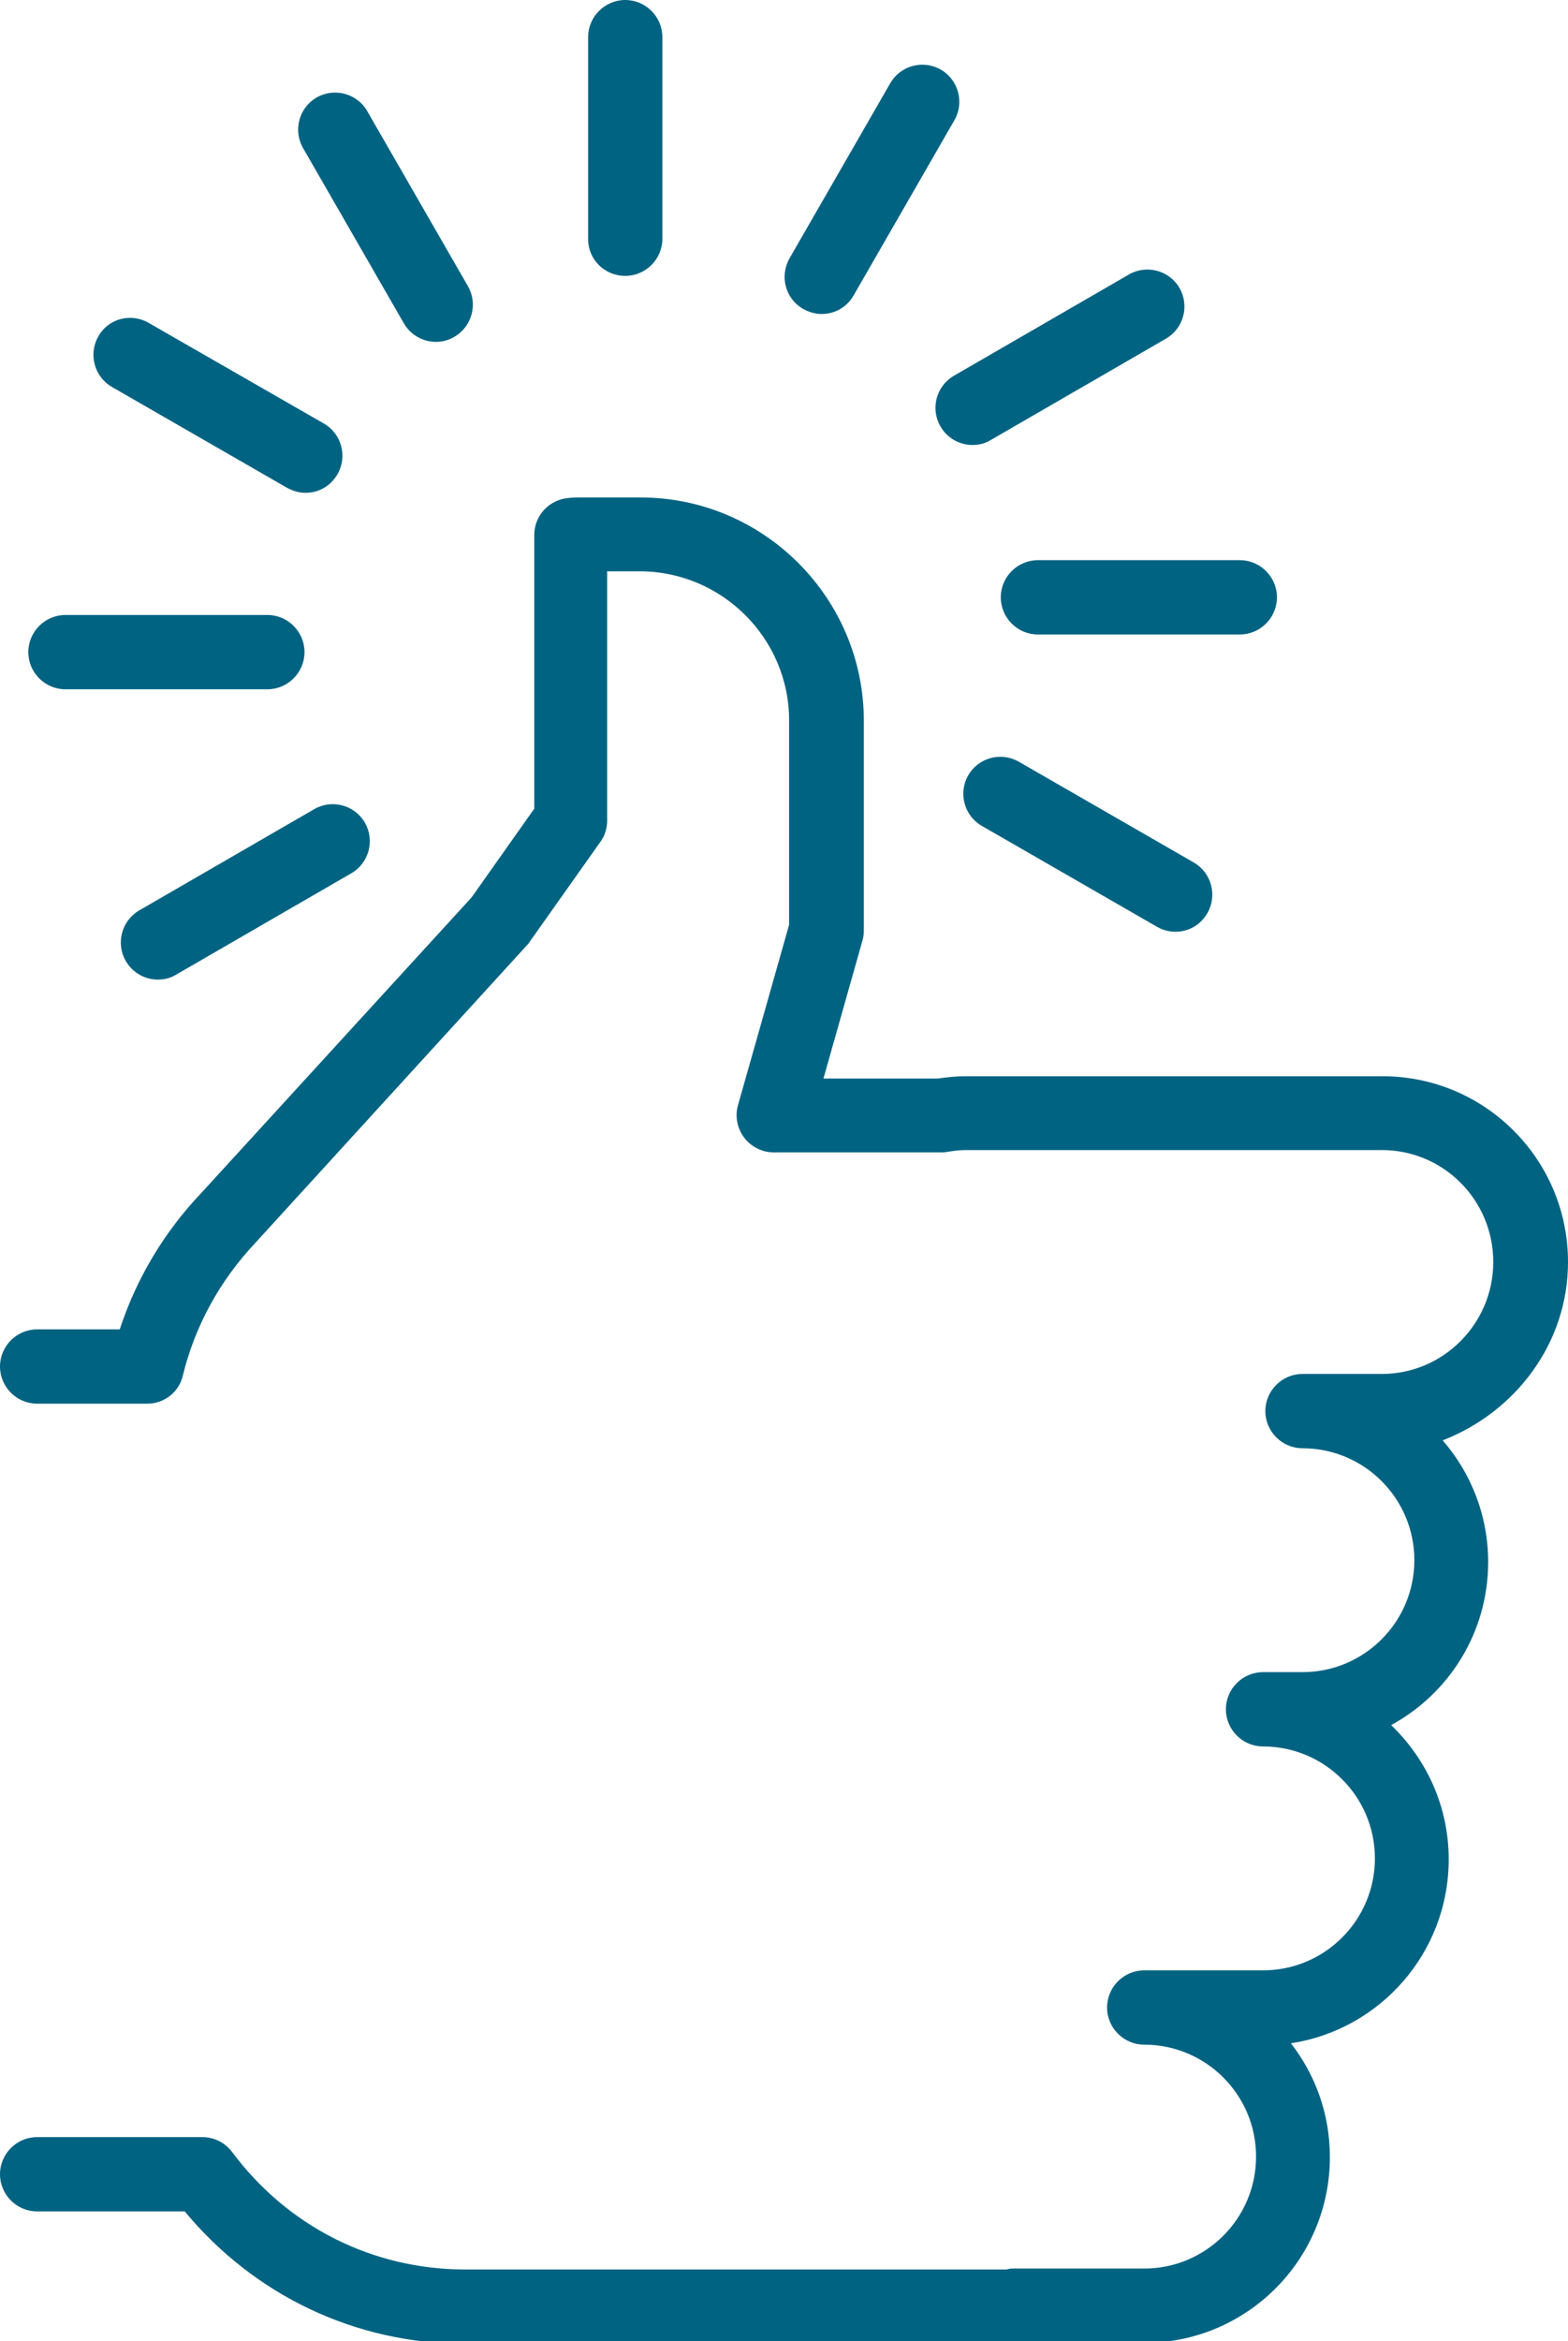 <svg xmlns="http://www.w3.org/2000/svg" xmlns:xlink="http://www.w3.org/1999/xlink" width="33.78" height="50.4" viewBox="0 0 33.78 50.4"><defs></defs><g><path d="M13.47 5.94C13.91 5.94 14.27 5.58 14.27 5.14L14.27 0.8C14.27 0.36 13.91 0 13.47 0 13.03 0 12.67 0.36 12.67 0.8L12.67 5.15C12.67 5.59 13.03 5.94 13.47 5.94Z" fill="#006382"></path><path d="M8.7 6.96C8.85 7.22 9.12 7.36 9.39 7.36 9.52 7.36 9.66 7.33 9.79 7.25 10.17 7.03 10.3 6.54 10.08 6.16L7.91 2.39C7.69 2.01 7.2 1.88 6.82 2.1 6.44 2.32 6.31 2.81 6.53 3.19L8.7 6.96Z" fill="#006382"></path><path d="M2.41 8.33 6.18 10.5C6.31 10.57 6.44 10.61 6.58 10.61 6.86 10.61 7.12 10.47 7.27 10.21 7.49 9.83 7.36 9.34 6.98 9.12L3.2 6.95C2.82 6.73 2.33 6.86 2.12 7.24 1.9 7.62 2.03 8.11 2.41 8.33Z" fill="#006382"></path><path d="M1.41 14.84 5.76 14.84C6.2 14.84 6.56 14.48 6.56 14.04 6.56 13.6 6.2 13.24 5.76 13.24L1.41 13.24C0.97 13.24 0.61 13.6 0.61 14.04 0.61 14.48 0.97 14.84 1.41 14.84Z" fill="#006382"></path><path d="M6.77 17.42 3 19.6C2.62 19.82 2.49 20.31 2.71 20.69 2.86 20.95 3.13 21.09 3.4 21.09 3.54 21.09 3.67 21.06 3.8 20.98L7.57 18.8C7.95 18.58 8.08 18.09 7.86 17.71 7.64 17.33 7.15 17.2 6.77 17.42Z" fill="#006382"></path><path d="M21.95 16.4C21.57 16.18 21.08 16.31 20.86 16.69 20.64 17.07 20.77 17.56 21.15 17.78L24.92 19.95C25.04 20.02 25.18 20.06 25.32 20.06 25.6 20.06 25.86 19.92 26.01 19.66 26.23 19.28 26.1 18.79 25.72 18.57L21.95 16.4Z" fill="#006382"></path><path d="M21.56 12.86C21.56 13.3 21.92 13.66 22.36 13.66L26.71 13.66C27.15 13.66 27.51 13.3 27.51 12.86 27.51 12.42 27.15 12.06 26.71 12.06L22.36 12.06C21.92 12.06 21.56 12.42 21.56 12.86Z" fill="#006382"></path><path d="M20.26 9.18C20.41 9.44 20.68 9.58 20.95 9.58 21.09 9.58 21.22 9.55 21.35 9.47L25.12 7.29C25.5 7.07 25.63 6.58 25.41 6.2 25.19 5.82 24.7 5.69 24.32 5.91L20.55 8.09C20.17 8.31 20.04 8.8 20.26 9.18Z" fill="#006382"></path><path d="M17.3 6.65C17.43 6.72 17.56 6.76 17.7 6.76 17.98 6.76 18.24 6.62 18.39 6.36L20.56 2.59C20.78 2.21 20.65 1.72 20.27 1.5 19.89 1.28 19.4 1.41 19.18 1.79L17.01 5.56C16.79 5.95 16.92 6.43 17.3 6.65Z" fill="#006382"></path><path d="M33.78 27.17C33.78 24.96 31.99 23.17 29.78 23.17L20.81 23.17C20.6 23.17 20.4 23.19 20.21 23.22L17.74 23.22 18.58 20.25C18.6 20.18 18.61 20.11 18.61 20.03L18.61 15.52C18.61 12.87 16.45 10.71 13.8 10.71L12.47 10.71C12.41 10.71 12.35 10.71 12.26 10.72 11.84 10.75 11.51 11.09 11.51 11.52L11.51 17.41 10.16 19.32 4.34 25.68C3.54 26.52 2.94 27.52 2.58 28.62L0.8 28.62C0.36 28.62 0 28.98 0 29.42 0 29.86 0.36 30.22 0.8 30.22L3.17 30.22C3.54 30.22 3.86 29.97 3.94 29.61 4.2 28.55 4.73 27.58 5.49 26.77L11.38 20.32 12.93 18.13C13.03 18 13.08 17.83 13.08 17.67L13.08 12.3 13.78 12.3C15.55 12.3 17 13.74 17 15.51L17 19.91 15.9 23.79C15.83 24.03 15.88 24.29 16.03 24.49 16.18 24.69 16.42 24.81 16.67 24.81L20.26 24.81C20.31 24.81 20.35 24.81 20.4 24.8 20.53 24.78 20.66 24.76 20.8 24.76L29.77 24.76C31.1 24.76 32.17 25.84 32.17 27.17 32.17 28.5 31.09 29.58 29.77 29.58L28.06 29.58C27.62 29.58 27.26 29.94 27.26 30.38 27.26 30.82 27.62 31.18 28.06 31.18 29.39 31.18 30.47 32.26 30.47 33.59 30.47 34.92 29.39 36 28.06 36L27.21 36C26.77 36 26.41 36.36 26.41 36.8 26.41 37.24 26.77 37.6 27.21 37.6 28.54 37.6 29.62 38.68 29.62 40.01 29.62 41.34 28.54 42.42 27.21 42.42L24.65 42.42C24.21 42.42 23.85 42.78 23.85 43.22 23.85 43.66 24.21 44.02 24.65 44.02 25.98 44.02 27.06 45.1 27.06 46.43 27.06 47.76 25.98 48.84 24.65 48.84L21.84 48.84C21.79 48.84 21.74 48.84 21.69 48.86L10.02 48.86C8.03 48.86 6.2 47.94 5 46.33 4.85 46.13 4.61 46.01 4.36 46.01L0.8 46.01C0.36 46.01 0 46.37 0 46.81 0 47.25 0.36 47.61 0.8 47.61L3.98 47.61C5.48 49.42 7.66 50.46 10.02 50.46L21.84 50.46C21.89 50.46 21.94 50.46 21.99 50.44L24.65 50.44C26.86 50.44 28.65 48.65 28.65 46.44 28.65 45.52 28.34 44.67 27.81 43.99 29.73 43.7 31.21 42.04 31.21 40.03 31.21 38.89 30.73 37.87 29.97 37.14 31.22 36.46 32.06 35.14 32.06 33.63 32.06 32.63 31.69 31.71 31.08 31.01 32.65 30.4 33.78 28.92 33.78 27.17Z" fill="#006382"></path></g></svg>